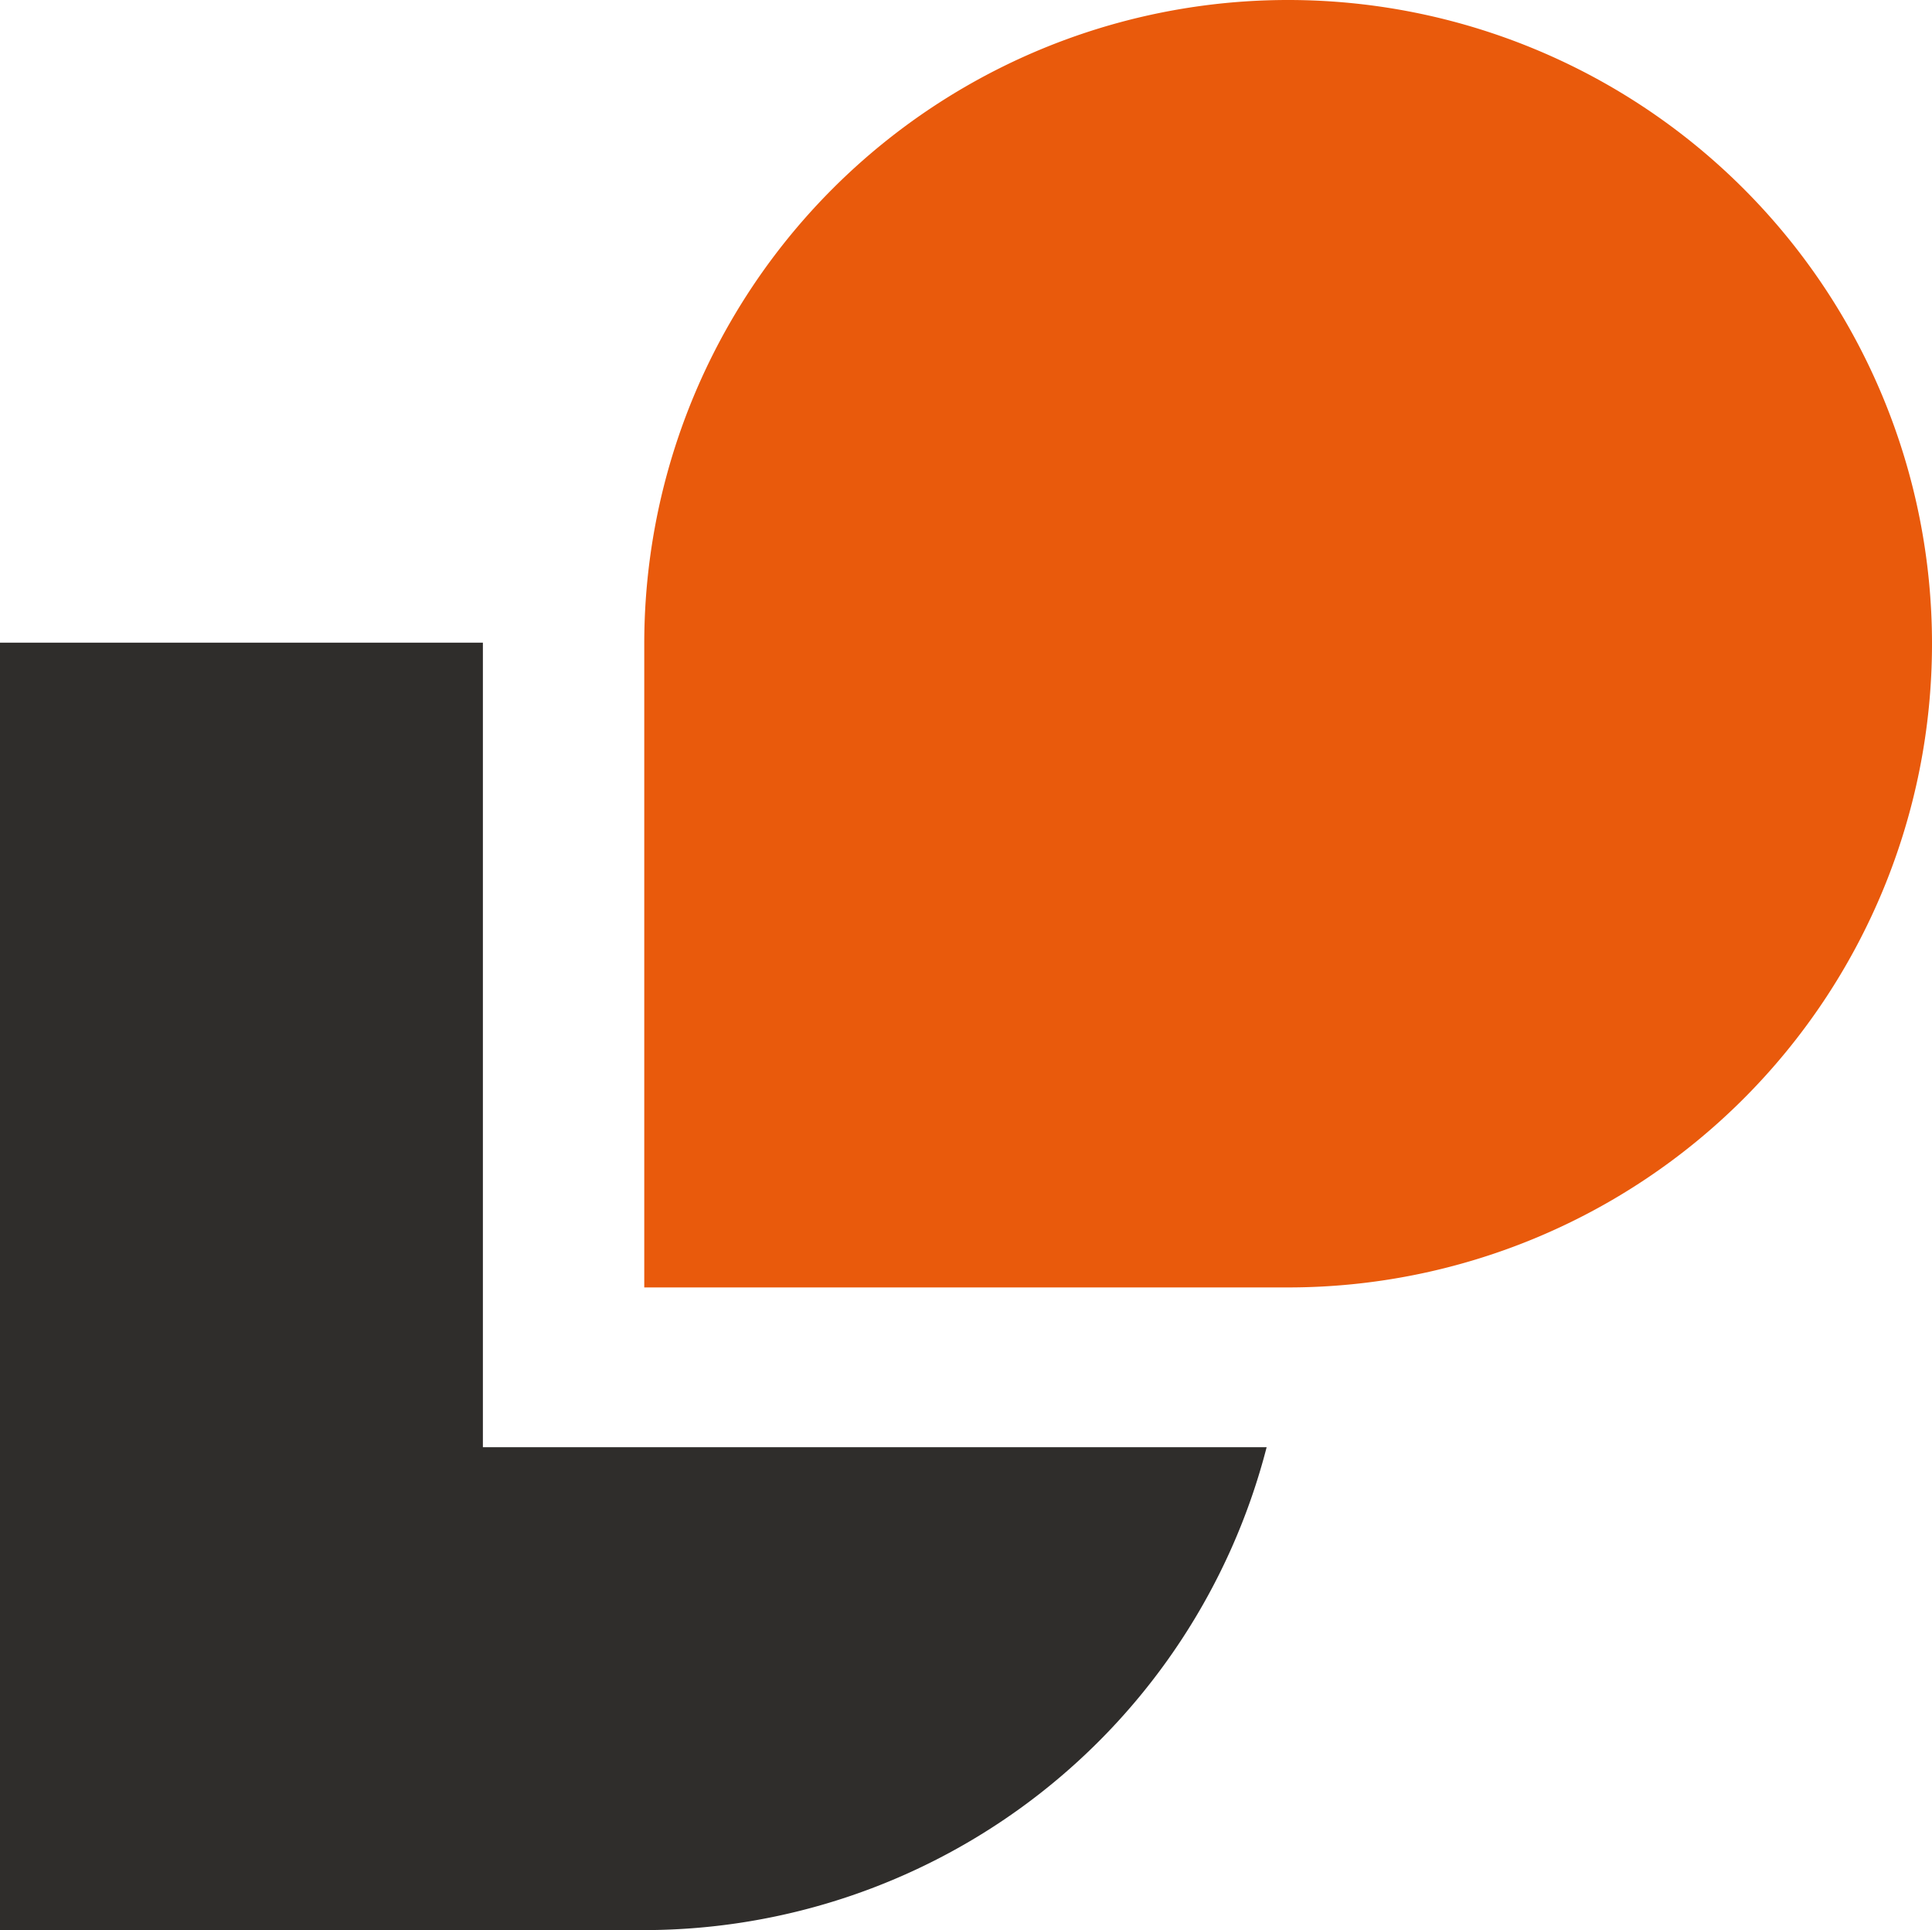 <svg xmlns="http://www.w3.org/2000/svg" width="83.051" height="82.99" viewBox="0 0 83.051 82.99">
  <g id="Groupe_728" data-name="Groupe 728" transform="translate(0)">
    <path id="Tracé_476" data-name="Tracé 476" d="M1710.092,731.125a27.675,27.675,0,0,0-27.678,27.678v27.678h27.678a27.678,27.678,0,0,0,0-55.356Z" transform="translate(-1654.719 -731.125)" fill="#e95a0c"/>
    <g id="Groupe_717" data-name="Groupe 717" transform="translate(0 27.633)">
      <path id="Tracé_477" data-name="Tracé 477" d="M1702.087,773.706h-6.92V739.112h-20.758v55.356h27.678a27.662,27.662,0,0,0,26.771-20.762Z" transform="translate(-1674.409 -739.112)" fill="#2f2d2b"/>
    </g>
  </g>
</svg>
